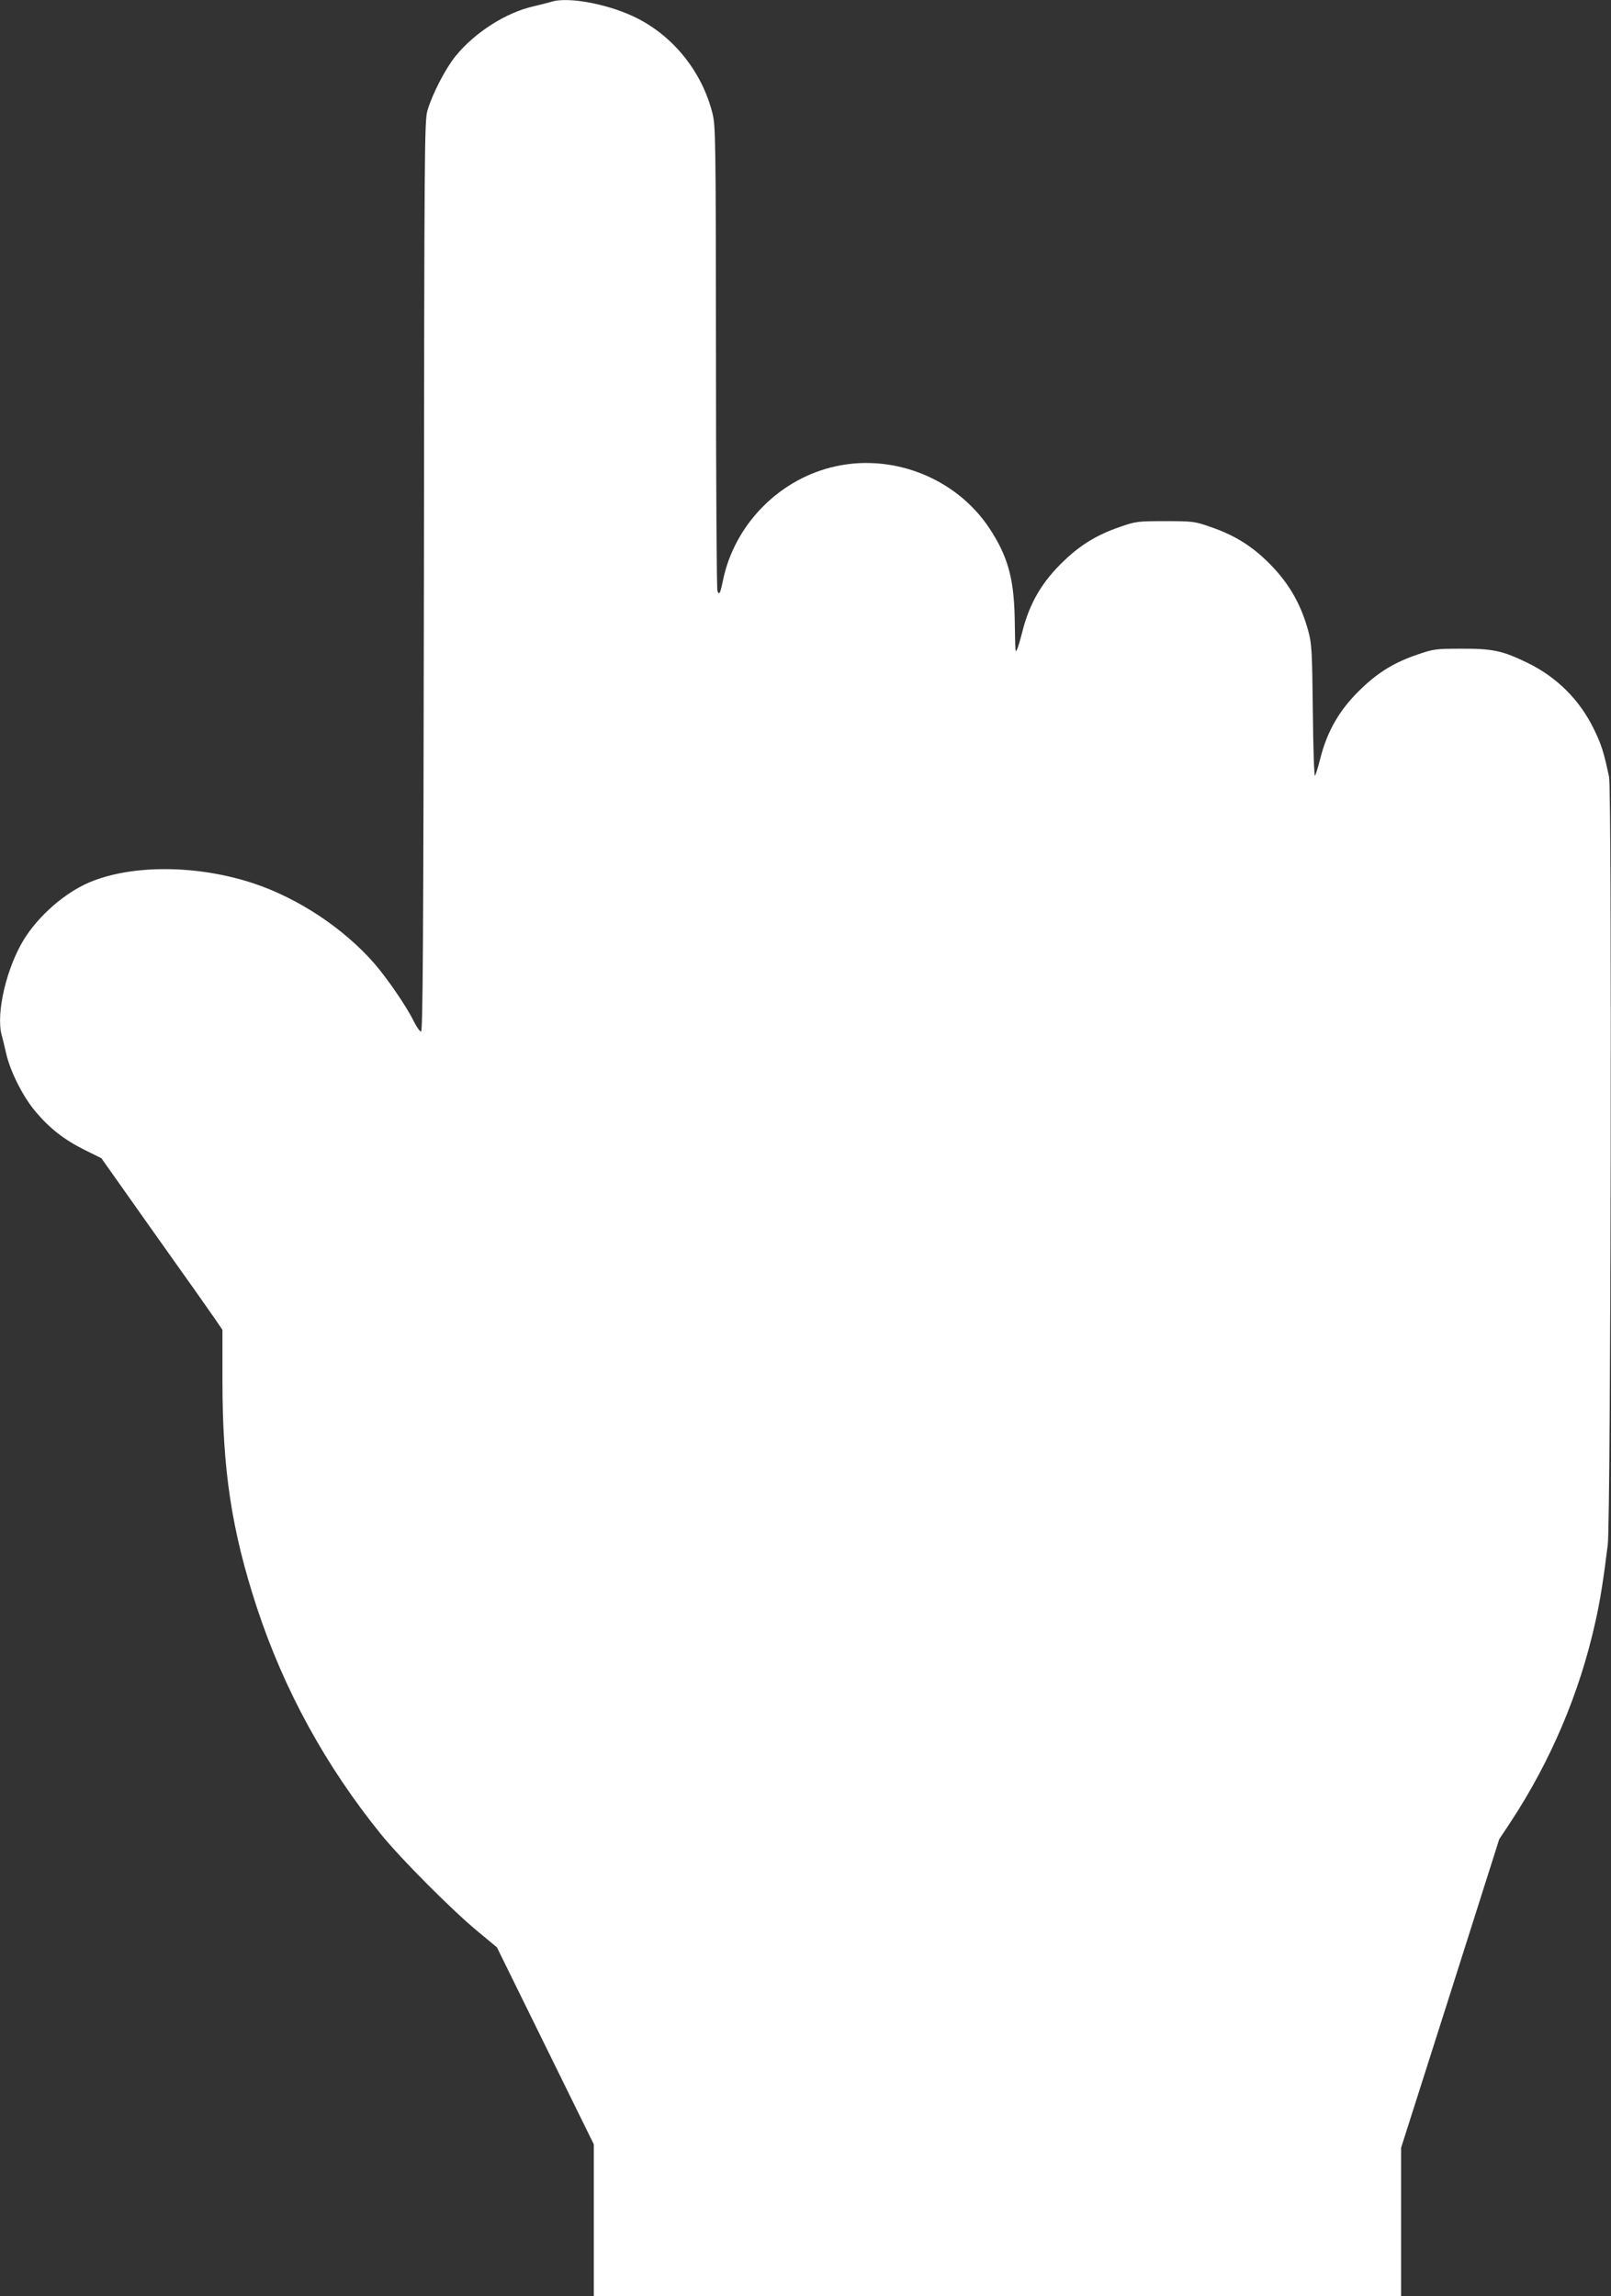 <?xml version="1.0" standalone="no"?>
<!DOCTYPE svg PUBLIC "-//W3C//DTD SVG 20010904//EN"
 "http://www.w3.org/TR/2001/REC-SVG-20010904/DTD/svg10.dtd">
<svg version="1.0" xmlns="http://www.w3.org/2000/svg"
 width="898pt" height="1280pt" viewBox="0 0 898 1280"
 preserveAspectRatio="xMidYMid meet">
<rect x="0" y="0" width="898" height="1280" fill="#333333" stroke="none"/>
<g transform="translate(0,1280) scale(0.1,-0.1)"
fill="#ffffff" stroke="none">
<path d="M3070 12789 c-14 -4 -56 -15 -95 -24 -155 -35 -327 -145 -435 -277
-56 -69 -129 -209 -157 -303 -17 -57 -18 -191 -20 -2597 -3 -2054 -6 -2538
-16 -2538 -7 0 -25 26 -41 58 -40 82 -145 235 -219 321 -171 196 -423 363
-671 446 -314 105 -682 107 -919 6 -136 -58 -280 -184 -362 -315 -98 -158
-158 -411 -126 -535 6 -20 17 -67 26 -106 23 -99 93 -238 162 -320 79 -94 159
-157 273 -214 l95 -47 297 -420 c164 -230 316 -446 338 -478 l40 -59 0 -286
c0 -494 51 -831 191 -1259 151 -460 383 -884 693 -1267 112 -138 397 -424 539
-541 l107 -89 270 -549 270 -549 0 -423 0 -424 2250 0 2250 0 0 414 0 414 274
860 273 860 65 98 c223 340 384 719 471 1114 26 113 46 242 69 430 17 139 24
4203 7 4280 -29 138 -43 181 -84 265 -79 163 -206 290 -370 370 -140 68 -195
80 -370 79 -143 0 -155 -2 -245 -33 -124 -42 -215 -97 -307 -185 -123 -116
-194 -237 -234 -396 -12 -47 -25 -89 -29 -94 -5 -4 -10 158 -12 360 -4 342 -6
375 -26 449 -44 160 -118 282 -240 397 -88 83 -180 138 -302 180 -92 32 -100
33 -255 33 -155 0 -163 -1 -255 -33 -124 -43 -215 -98 -307 -186 -123 -116
-194 -237 -234 -396 -12 -47 -25 -92 -30 -100 -10 -18 -9 -34 -13 180 -5 220
-40 343 -142 497 -189 284 -552 423 -884 337 -300 -77 -538 -327 -600 -629
-15 -73 -21 -85 -31 -59 -4 10 -8 597 -8 1304 -1 1227 -2 1288 -20 1360 -57
224 -208 417 -409 523 -156 82 -396 129 -492 96z"/>
</g>
</svg>
